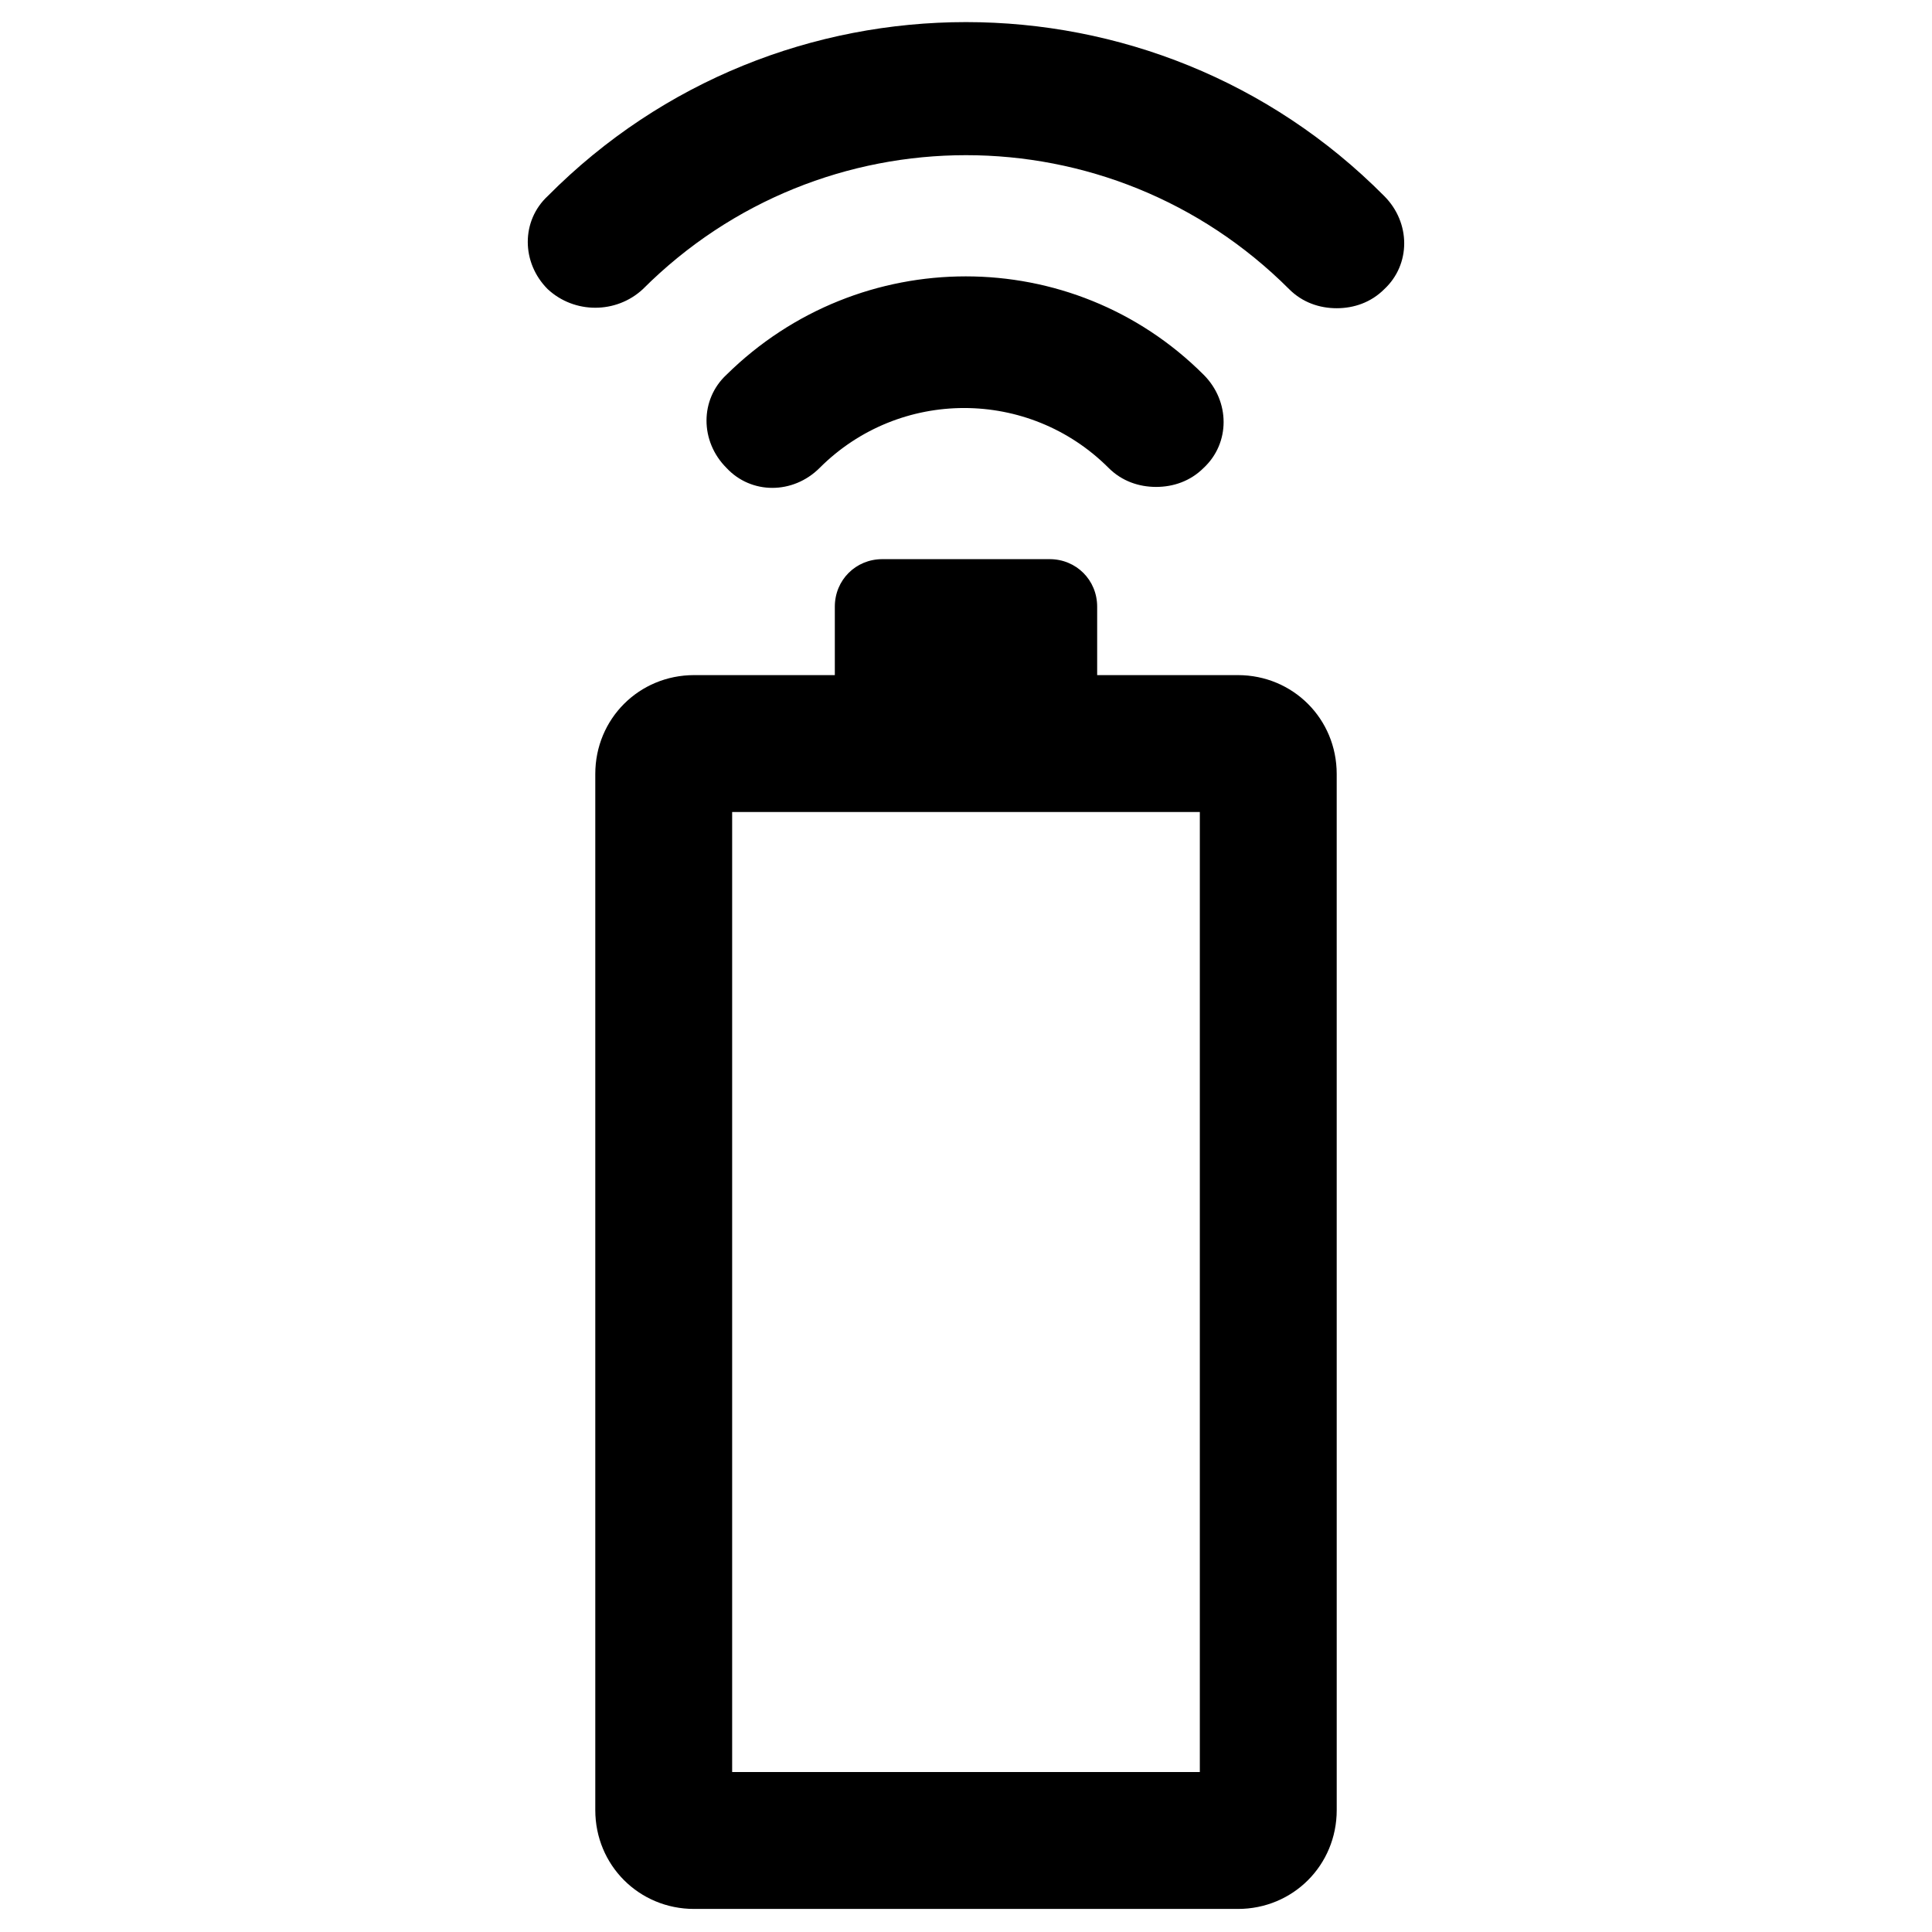 <?xml version="1.0" encoding="UTF-8"?>
<!-- Uploaded to: SVG Repo, www.svgrepo.com, Generator: SVG Repo Mixer Tools -->
<svg fill="#000000" width="800px" height="800px" version="1.1" viewBox="144 144 512 512" xmlns="http://www.w3.org/2000/svg">
 <path d="m498.24 349.11c0-14.609-11.586-26.199-26.199-26.199h-37.281v-18.137c0-7.055-5.543-12.594-12.594-12.594h-44.336c-7.055 0-12.594 5.543-12.594 12.594v18.137h-37.281c-14.609 0-26.199 11.586-26.199 26.199v274.58c0 14.609 11.586 26.199 26.199 26.199h144.09c14.609 0 26.199-11.586 26.199-26.199zm-36.273 264.5h-123.94v-254.42h123.94zm-172.81-392.97c-7.055-7.055-7.055-18.137 0-24.688 60.961-61.461 160.71-61.461 221.68 0.004 7.055 7.055 7.055 18.137 0 24.688-3.527 3.527-8.062 5.039-12.594 5.039-4.535 0-9.07-1.512-12.594-5.039-47.359-47.359-123.94-47.359-171.3-0.004-7.055 6.551-18.137 6.551-25.191 0zm173.82 22.672c7.055 7.055 7.055 18.137 0 24.688-3.527 3.527-8.062 5.039-12.594 5.039-4.535 0-9.07-1.512-12.594-5.039-21.16-21.16-55.418-21.16-76.578 0-7.055 7.055-18.137 7.055-24.688 0-7.055-7.055-7.055-18.137 0-24.688 35.262-34.762 91.688-34.762 126.45 0z"/>
</svg>
